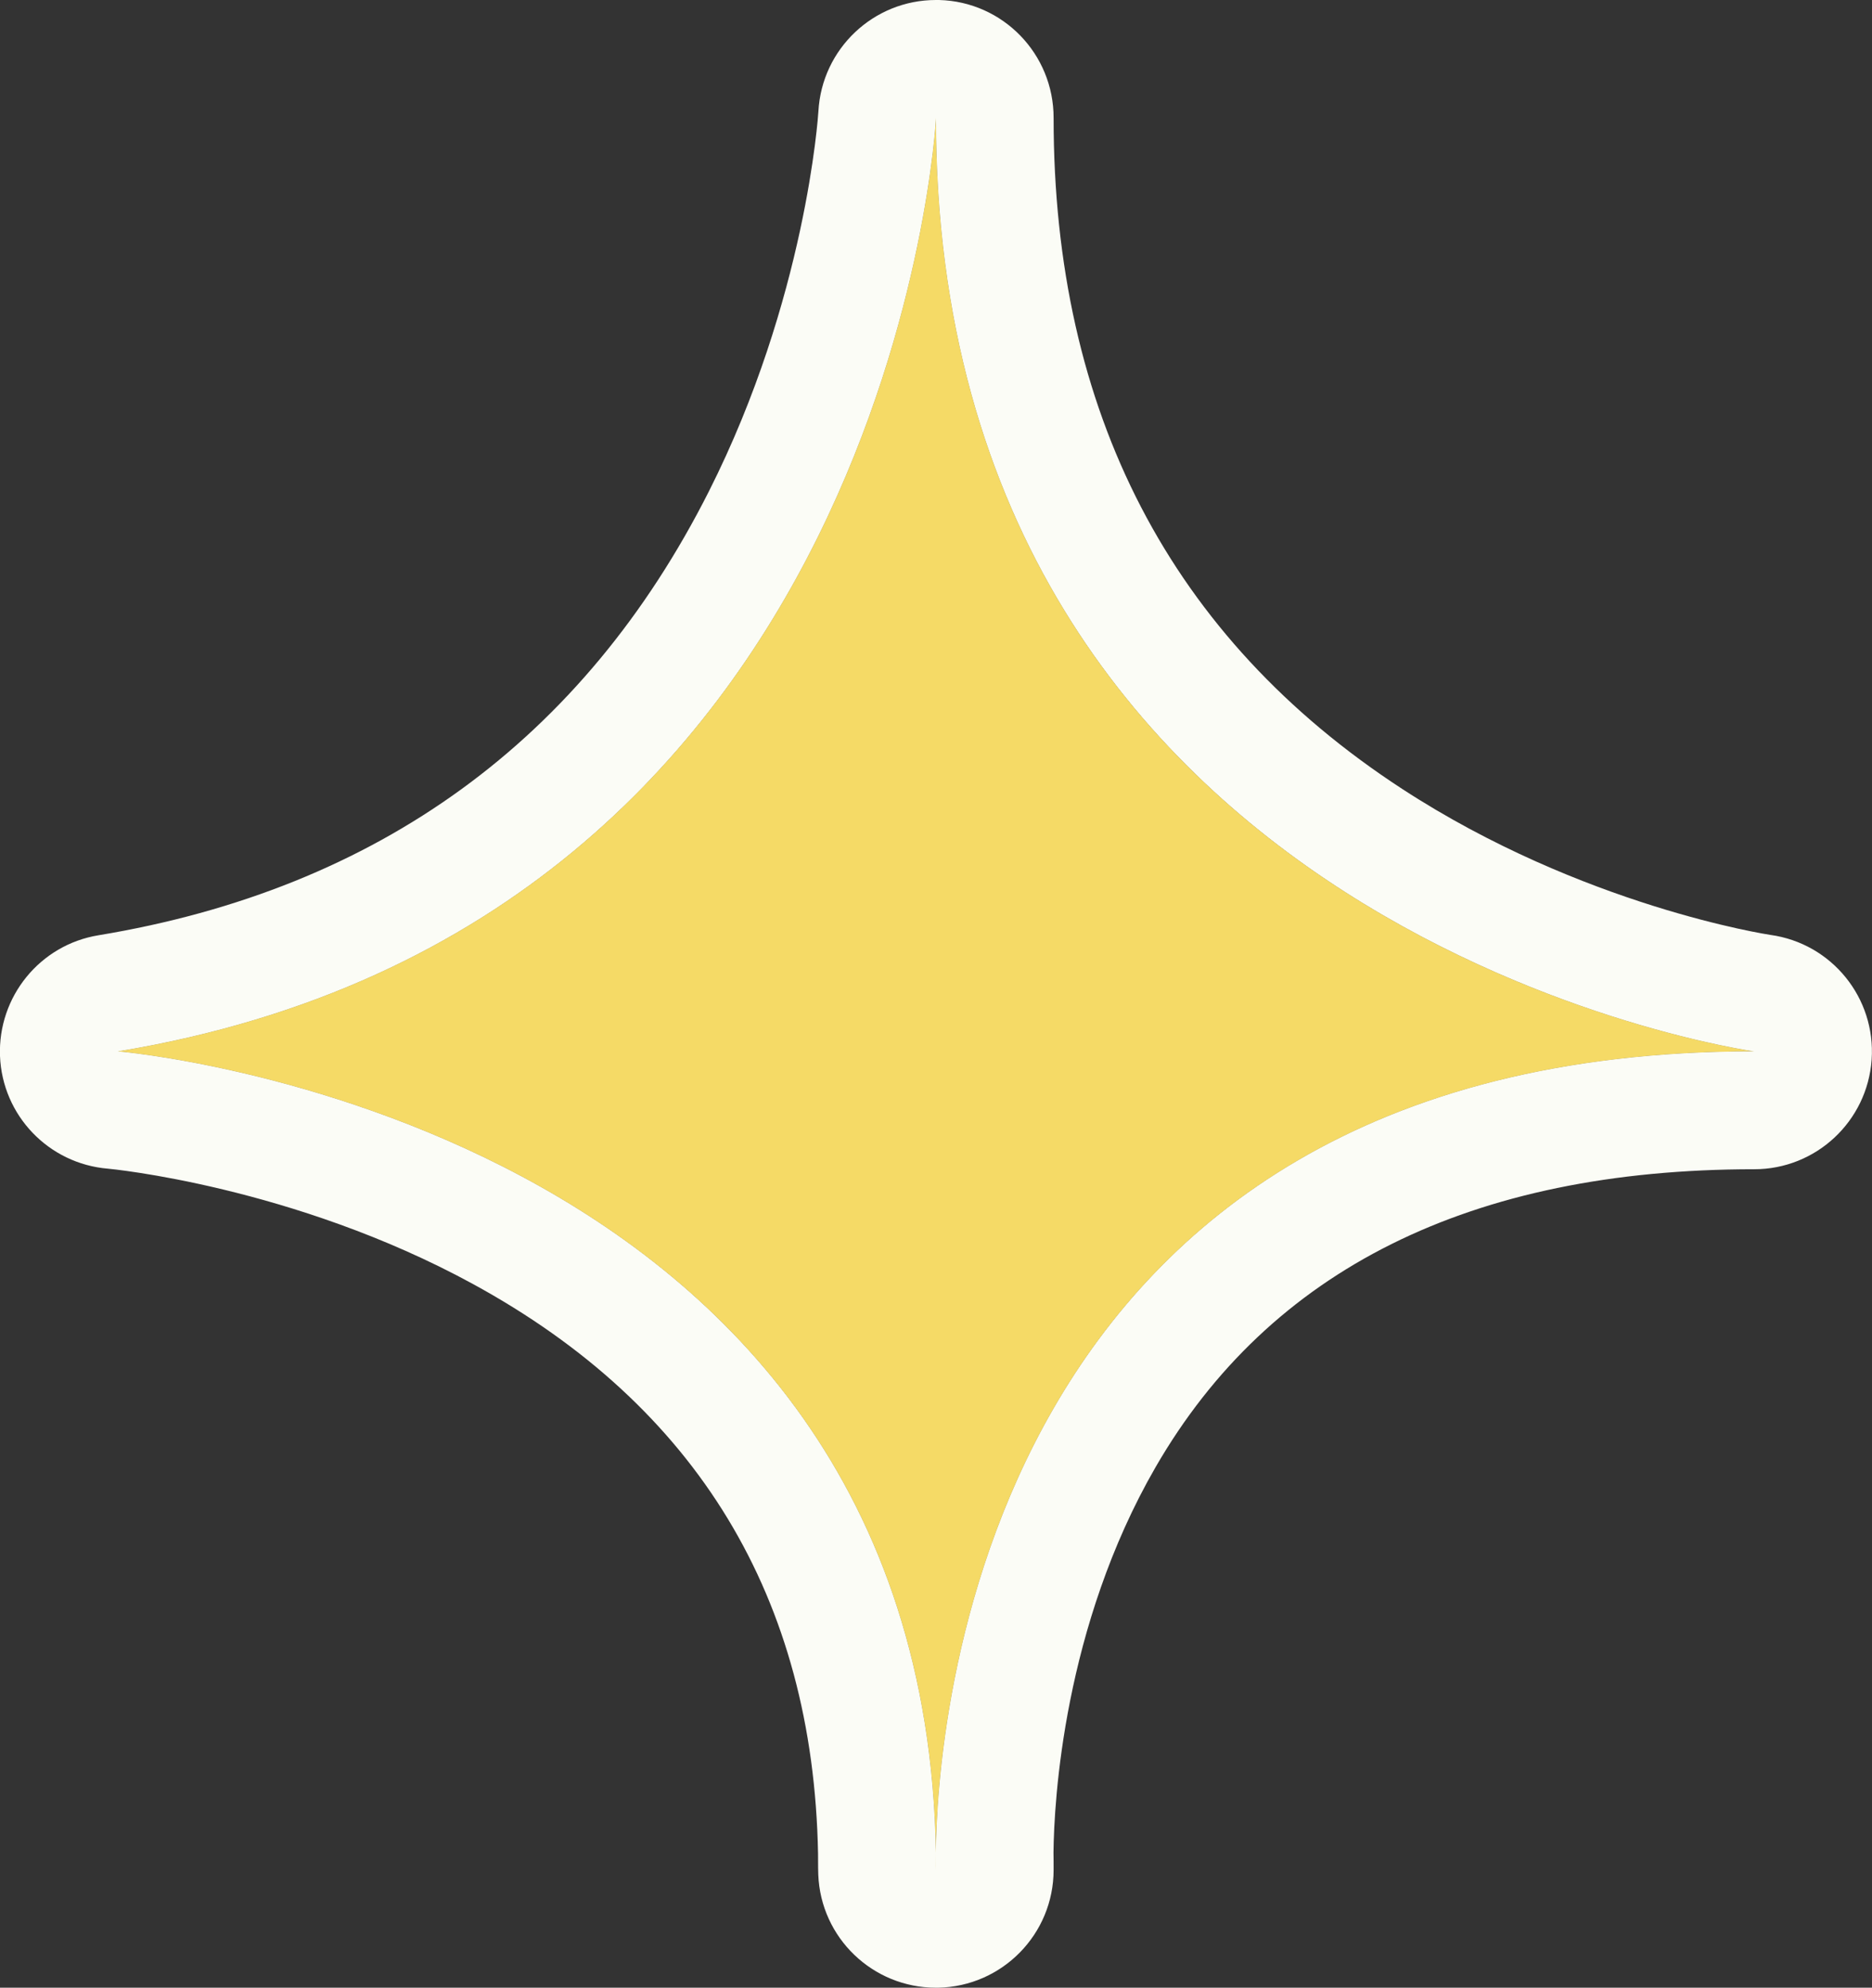   <svg width="100%" height="100%" xmlns="http://www.w3.org/2000/svg" viewBox="0 0 159.02 168.79" style="vertical-align: middle; max-width: 100%; width: 100%;">
   <rect x="0" y="0" width="159.02" height="168.79" fill="#333333" stroke="none"/>
   <g>
    <g>
     <path d="M79.51,10s-3.56,68.39-69.51,79.28c0,0,68.46,5.7,69.5,68.07.09-9.95,3.43-68.07,69.52-68.07,0,0-69.51-9.66-69.51-79.28Z" fill="rgb(245, 218, 102)">
     </path>
     <path d="M79.51,158.79c0-.48,0-.97-.01-1.44,0,.93.01,1.44.01,1.44Z" fill="rgb(245, 218, 102)">
     </path>
     <path d="M149.02,92.48c1.68,0,3.07-1.3,3.19-2.98.12-1.68-1.09-3.16-2.75-3.39-.17-.02-17.07-2.5-33.66-13.18-21.96-14.13-33.09-35.3-33.09-62.93,0-1.73-1.38-3.15-3.12-3.2-.03,0-.06,0-.08,0-1.7,0-3.1,1.33-3.19,3.03-.02.3-1.03,16.91-9.79,34.51-11.65,23.4-30.84,37.46-57.04,41.78-1.59.26-2.74,1.67-2.68,3.28.07,1.61,1.32,2.92,2.93,3.06.16.01,16.82,1.51,33.29,10.37,21.66,11.65,32.85,29.99,33.27,54.52,0,.86,0,1.39.01,1.52.05,1.72,1.46,3.1,3.2,3.1s3.2-1.43,3.2-3.2h0c0-.48,0-.98-.01-1.45.11-10.93,3.82-64.86,66.32-64.86ZM79.5,157.35c0,.47.01.96.01,1.44,0,0-.02-.51-.01-1.44-1.04-62.37-69.5-68.07-69.5-68.07C75.95,78.39,79.51,10,79.51,10c0,69.61,69.51,79.28,69.51,79.28-66.09,0-69.43,58.12-69.52,68.07Z" fill="rgb(245, 218, 102)">
     </path>
     <path d="M79.51,10c0,69.61,69.51,79.28,69.51,79.28-66.09,0-69.43,58.12-69.52,68.07-1.04-62.37-69.5-68.07-69.5-68.07C75.95,78.39,79.51,10,79.51,10M79.5,157.35c0,.48.01.96.01,1.44,0,0-.02-.51-.01-1.44M79.5,0c-5.29,0-9.69,4.14-9.98,9.46-.02.34-1.05,15.92-9.3,32.26-10.65,21.09-28.09,33.77-51.85,37.7C3.39,80.23-.19,84.64,0,89.68c.2,5.04,4.13,9.14,9.16,9.56.13.01,15.75,1.47,30.99,9.78,19.07,10.39,28.94,26.67,29.34,48.38,0,1.01.01,1.62.02,1.79.21,5.37,4.63,9.6,9.99,9.6.07,0,.13,0,.2,0,5.44-.11,9.8-4.55,9.8-10,0-.49,0-.98-.01-1.47.05-4.4.85-19.18,8.67-32.73,9.7-16.79,26.8-25.3,50.85-25.3,5.26,0,9.61-4.07,9.98-9.31.36-5.24-3.39-9.87-8.6-10.59-.13-.02-15.95-2.41-31.3-12.41-19.63-12.8-29.59-31.97-29.59-56.96C89.51,4.58,85.19.14,79.77,0c-.09,0-.18,0-.26,0h0Z" fill="rgb(251,252,246)">
     </path>
    </g>
   </g>
  </svg>
